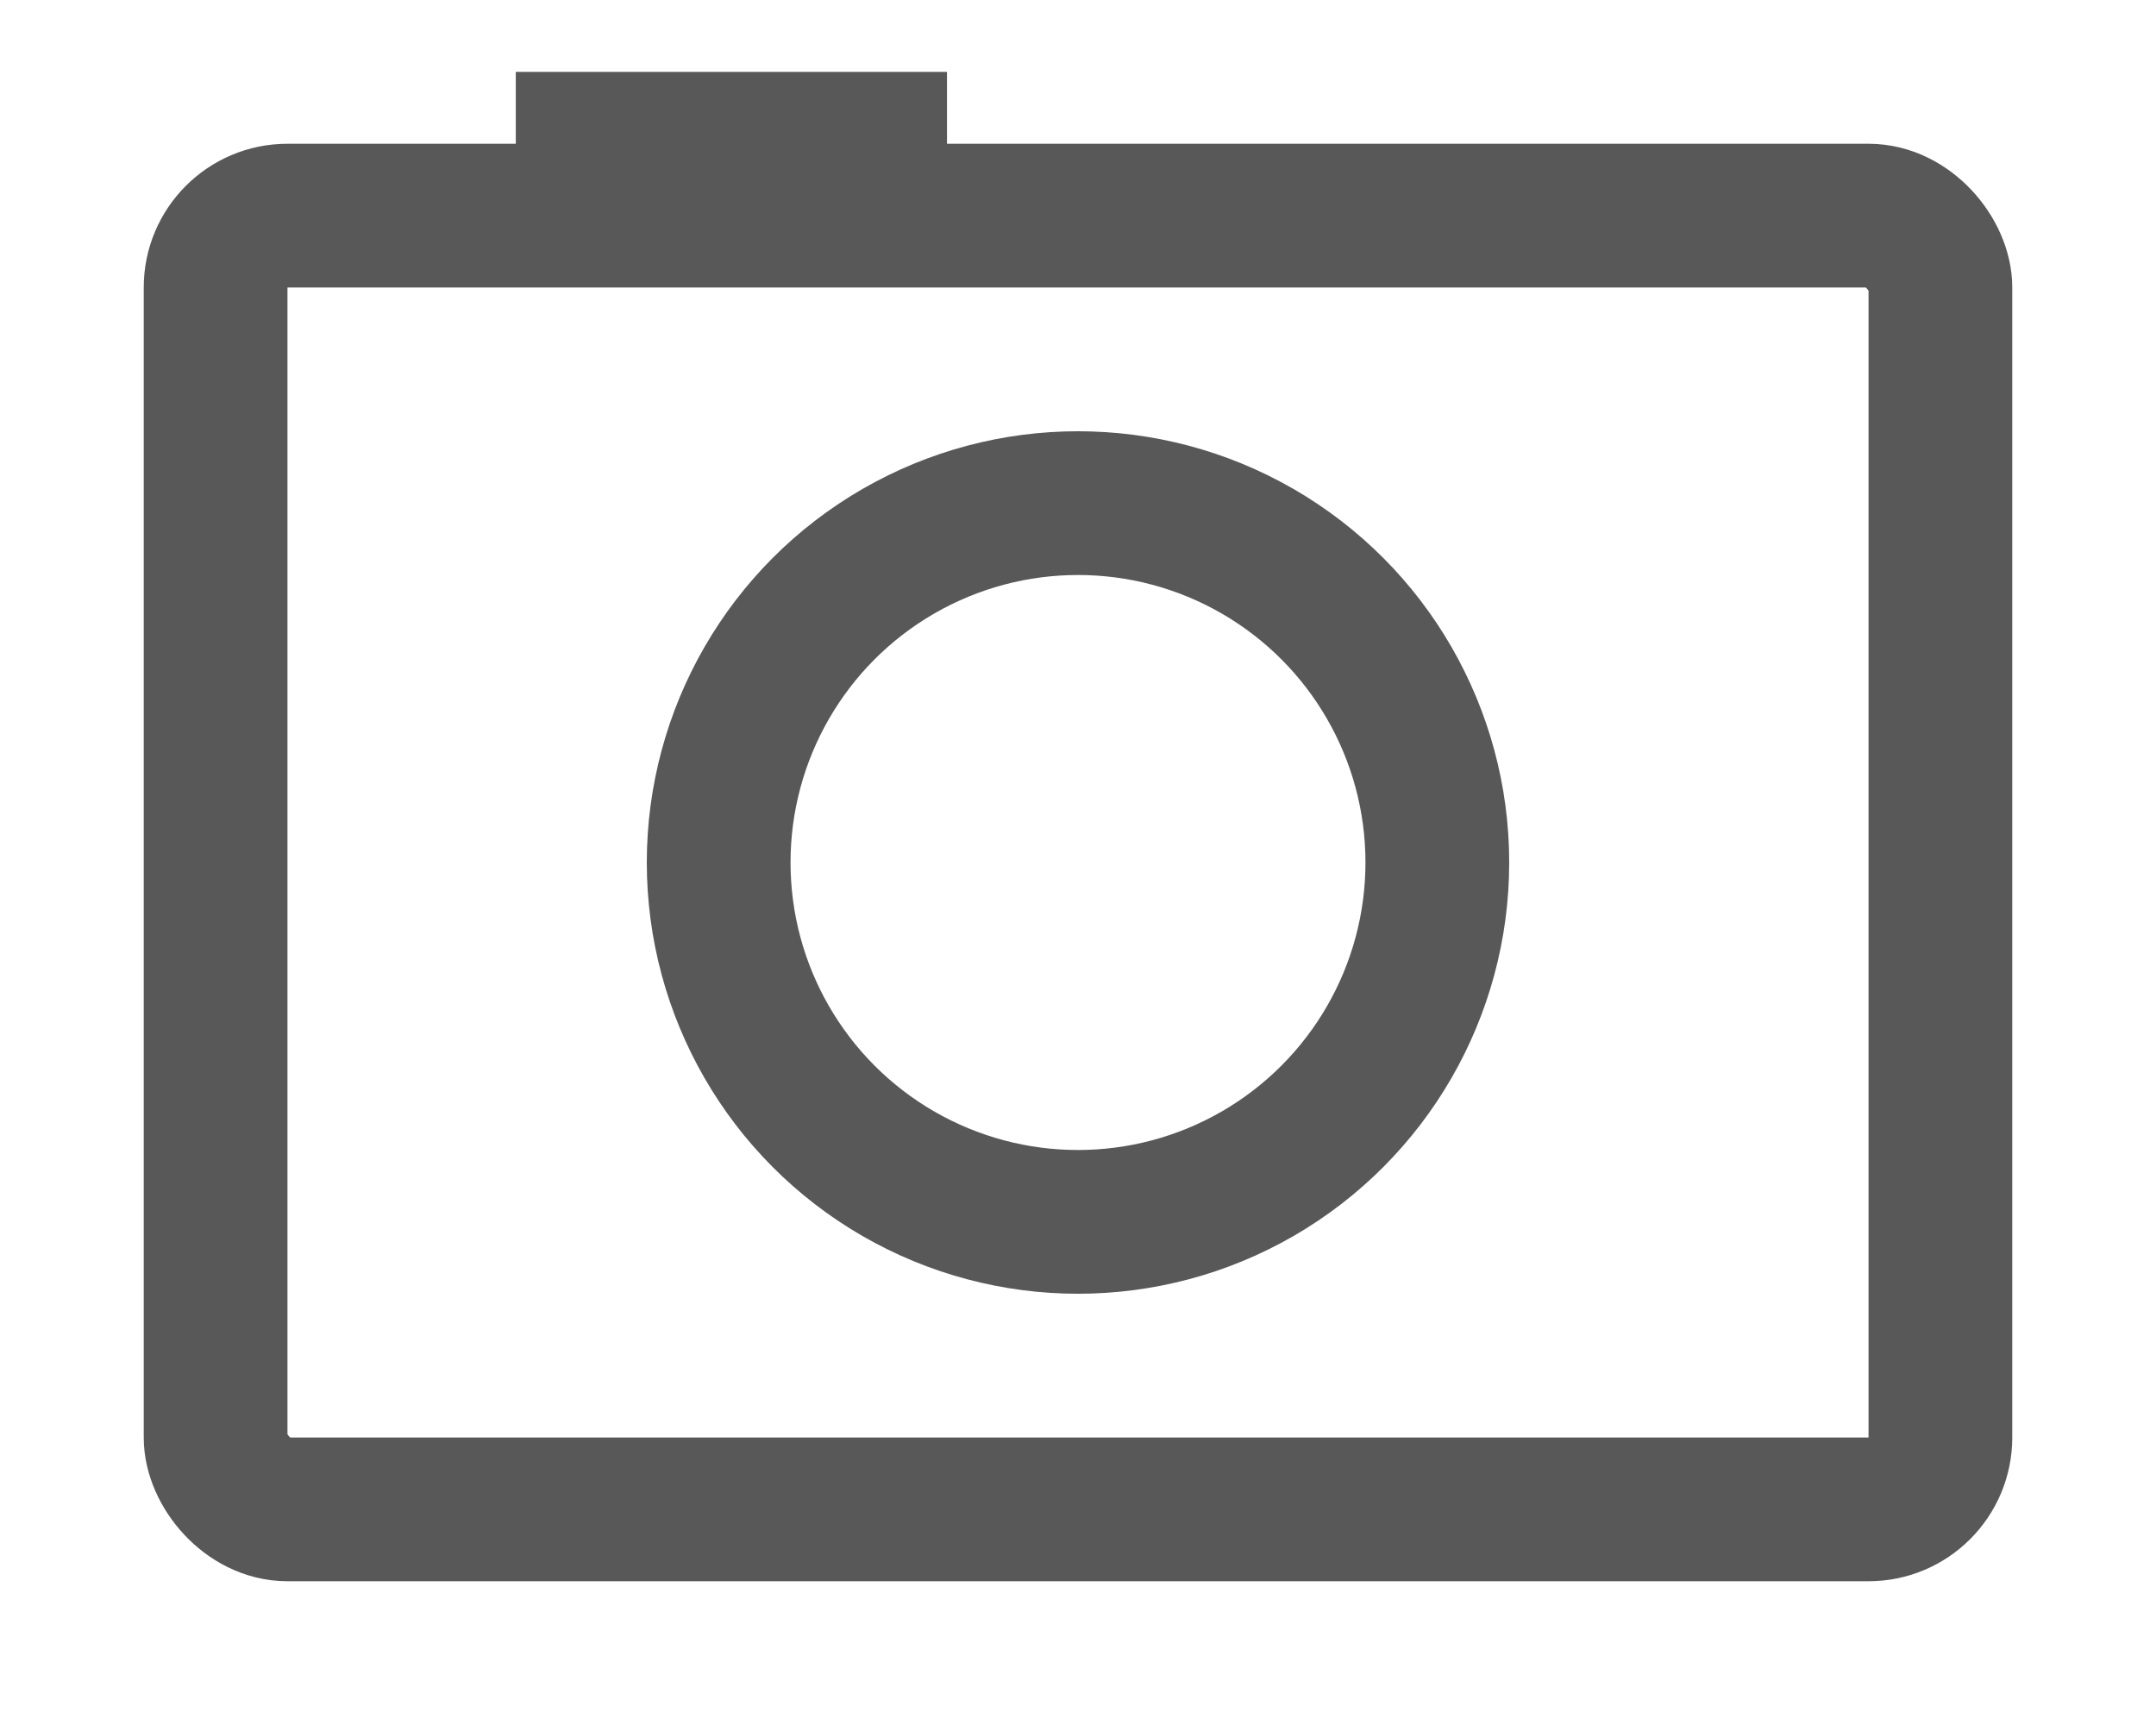<?xml version="1.0" encoding="UTF-8" standalone="no"?>
<svg width="30px" height="24px" viewBox="0 0 30 24" version="1.1" xmlns="http://www.w3.org/2000/svg" xmlns:xlink="http://www.w3.org/1999/xlink" xmlns:sketch="http://www.bohemiancoding.com/sketch/ns">
    <!-- Generator: Sketch 3.2.2 (9983) - http://www.bohemiancoding.com/sketch -->
    <title>pict</title>
    <desc>Created with Sketch.</desc>
    <defs></defs>
    <g id="Page-1" stroke="none" stroke-width="1" fill="none" fill-rule="evenodd" sketch:type="MSPage">
        <g id="com" sketch:type="MSArtboardGroup"  stroke="#979797">
            <g id="pict" sketch:type="MSLayerGroup" >
                <g id="Rectangle-24-+-Oval-3" stroke-width="3" sketch:type="MSShapeGroup">
                    <rect id="Rectangle-24" x="3" y="3" rx="1" ry="1" width="24px" height="18px" style="stroke:#585858;stroke-width: 2px;fill:transparent;"></rect>
                    <ellipse id="Oval-3" cx="15" cy="12" rx="5" ry="5" style="stroke:#585858;stroke-width: 2px;fill:transparent;"></ellipse>
                </g>
                <path d="M8.177,2 L12.177,2" id="Line" style="stroke:#585858;stroke-width: 2px;fill:transparent;" stroke-linecap="square" sketch:type="MSShapeGroup"></path>
            </g>
        </g>
    </g>
</svg>